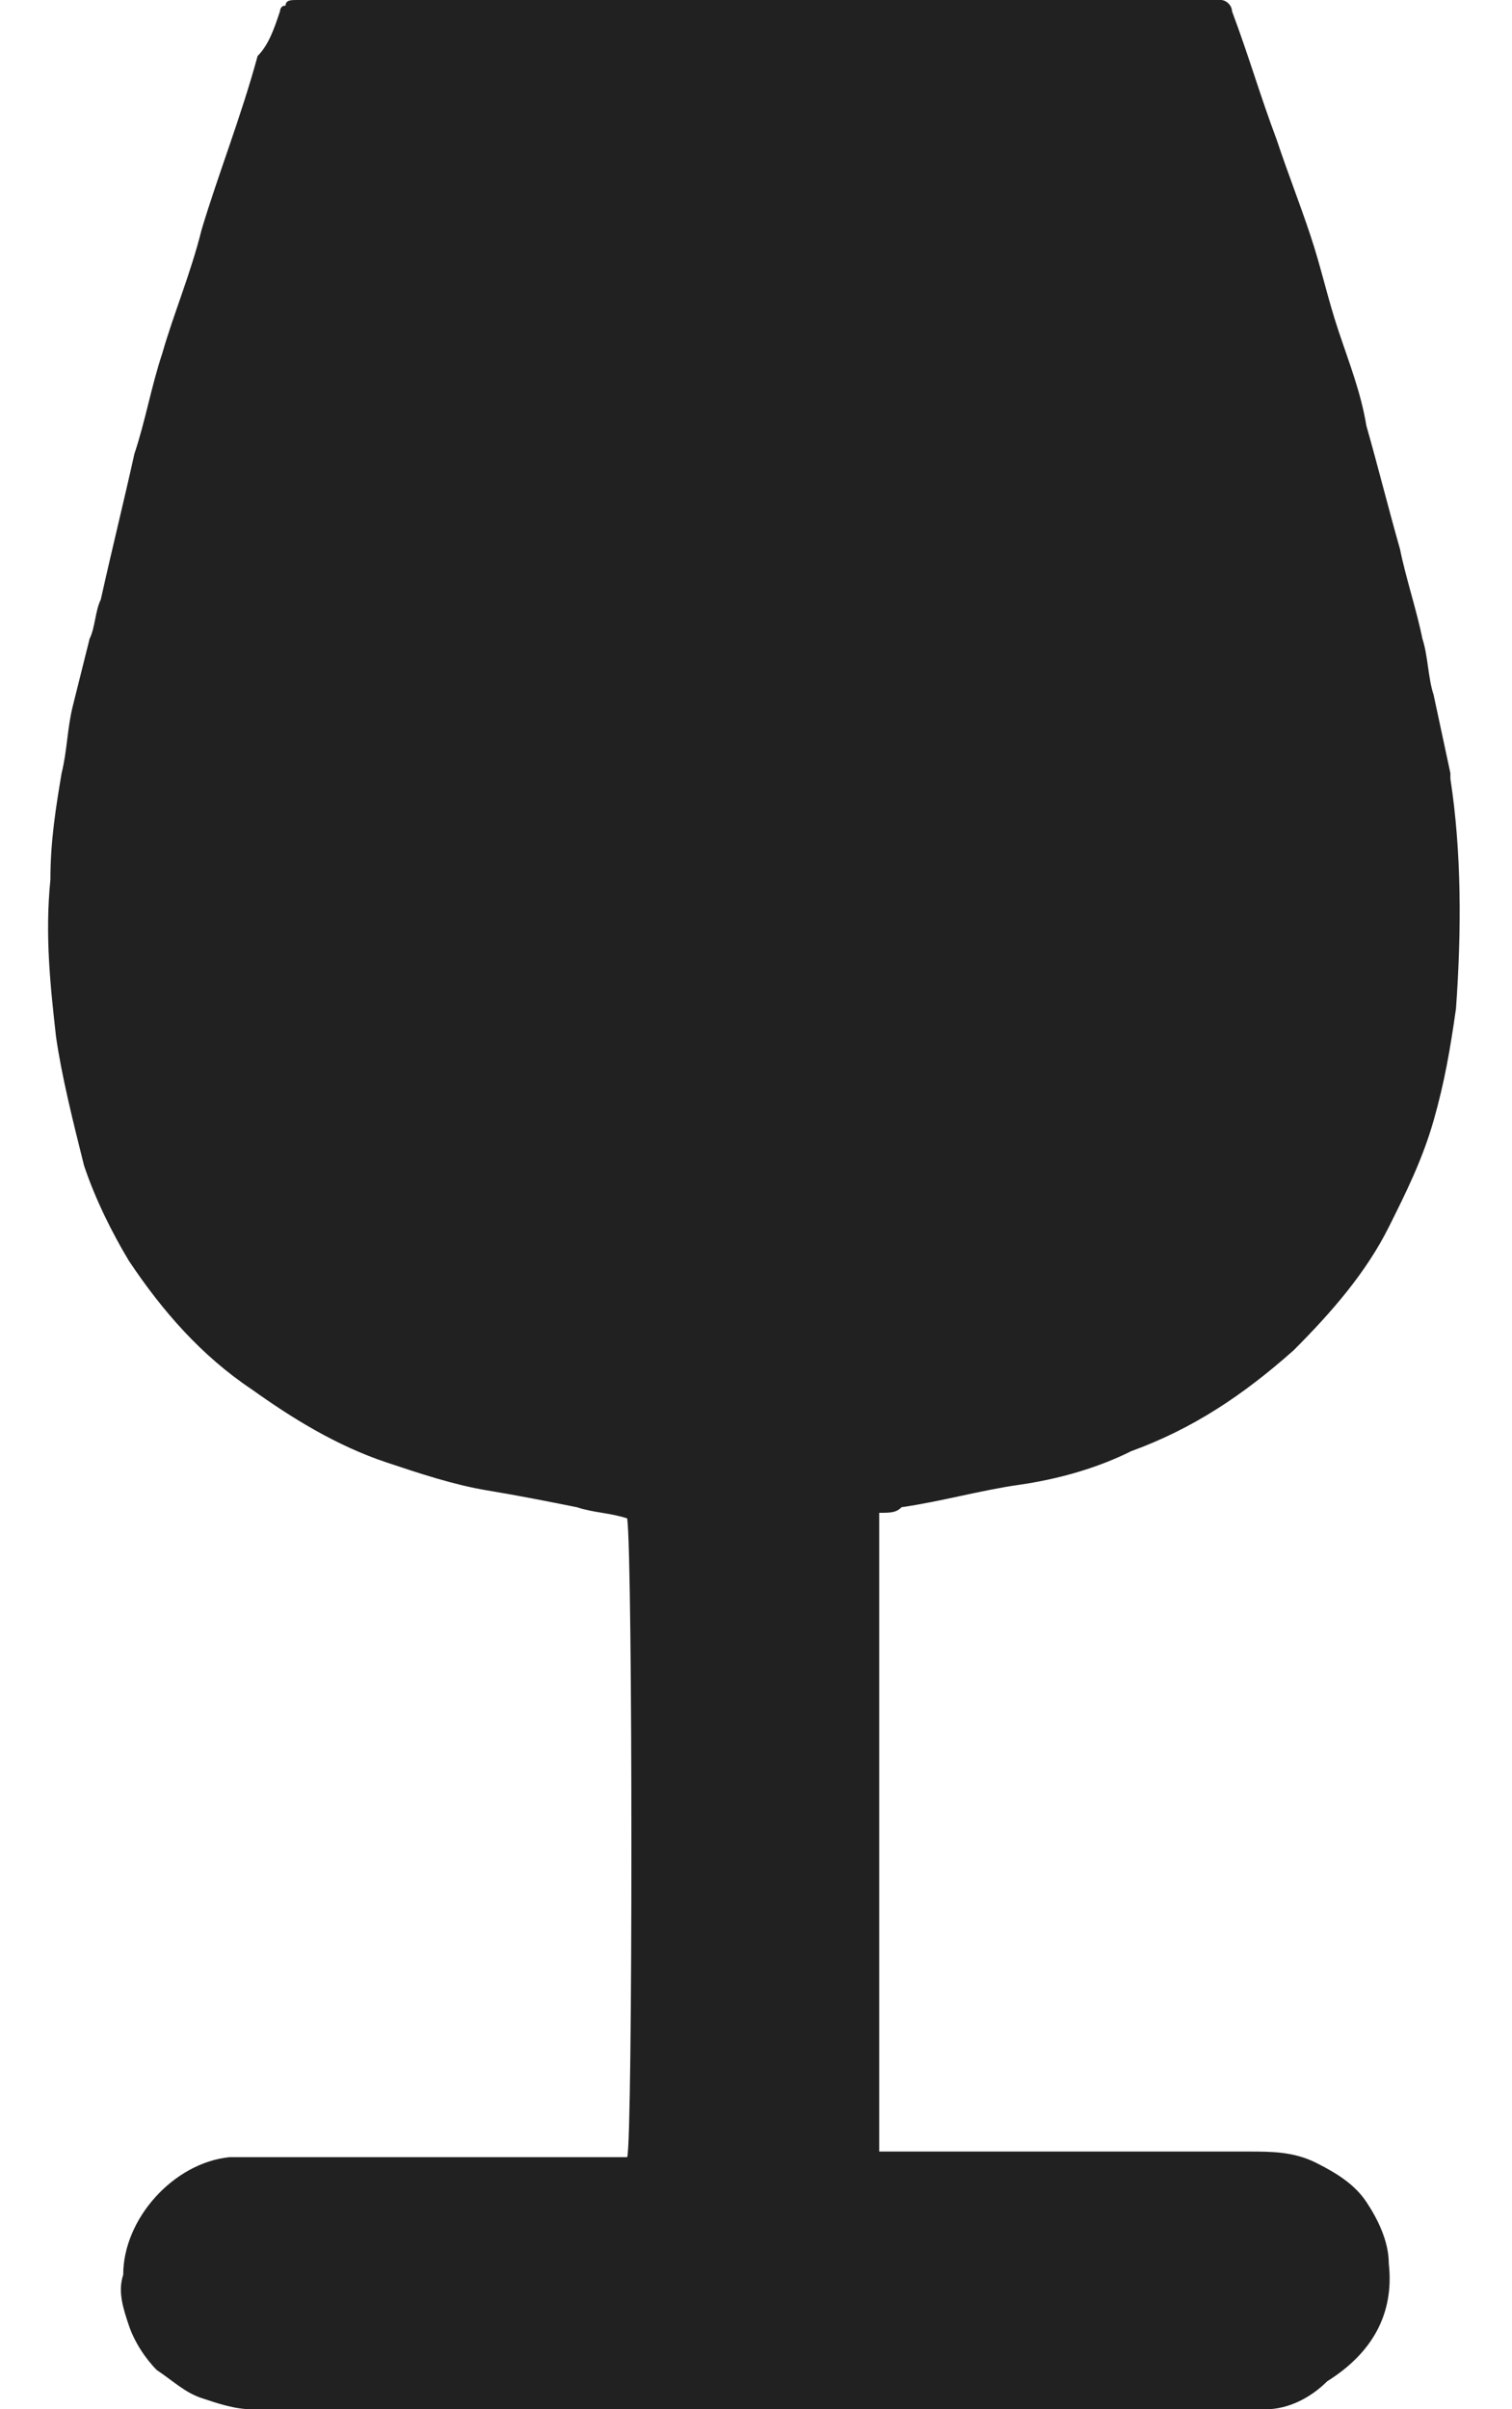 <svg xmlns="http://www.w3.org/2000/svg" xmlns:xlink="http://www.w3.org/1999/xlink" id="Calque_1" x="0px" y="0px" viewBox="0 0 27 43" style="enable-background:new 0 0 27 43;" xml:space="preserve"><style type="text/css">	.st0{fill:#212121;}</style><path class="st0" d="M11.2,38.5c0.1-0.3,0.1-10.7,0-11.4c-0.3-0.1-0.6-0.1-0.9-0.2c-0.5-0.1-1-0.2-1.6-0.3c-0.6-0.1-1.2-0.3-1.8-0.5 c-0.9-0.3-1.7-0.8-2.4-1.3c-0.9-0.6-1.6-1.4-2.2-2.3c-0.3-0.5-0.6-1.1-0.8-1.7C1.3,20,1.1,19.2,1,18.5c-0.1-0.9-0.2-1.8-0.1-2.8 c0-0.7,0.1-1.3,0.2-1.9c0.1-0.4,0.1-0.8,0.2-1.2c0.1-0.4,0.2-0.8,0.3-1.2c0.1-0.2,0.1-0.5,0.2-0.7C2,9.8,2.2,9,2.4,8.1 c0.2-0.6,0.3-1.2,0.5-1.8c0.2-0.7,0.5-1.4,0.7-2.2c0.3-1,0.7-2,1-3.1C4.8,0.8,4.9,0.5,5,0.2C5,0.2,5,0.1,5.1,0.1C5.1,0,5.2,0,5.3,0 c0.1,0,0.2,0,0.3,0h15.9c0.1,0,0.2,0,0.3,0c0.1,0,0.2,0.1,0.2,0.2c0.3,0.8,0.5,1.5,0.8,2.3c0.2,0.6,0.4,1.1,0.6,1.7s0.3,1.1,0.5,1.7 c0.2,0.6,0.4,1.1,0.5,1.7c0.2,0.7,0.4,1.5,0.6,2.2c0.1,0.5,0.3,1.1,0.4,1.6c0.1,0.3,0.1,0.7,0.2,1l0.3,1.4c0,0.1,0,0.1,0,0.1 c0.2,1.3,0.2,2.7,0.1,4.1c-0.1,0.7-0.2,1.3-0.4,2c-0.2,0.7-0.5,1.3-0.8,1.9c-0.4,0.8-1,1.5-1.7,2.2c-0.9,0.8-1.8,1.4-2.9,1.8 c-0.6,0.3-1.3,0.5-2,0.6c-0.7,0.1-1.4,0.3-2.1,0.4C16,27,15.9,27,15.7,27v11.4c0.2,0,0.3,0,0.5,0c2,0,4.1,0,6.1,0 c0.4,0,0.8,0,1.2,0.2c0.4,0.2,0.7,0.4,0.9,0.7c0.2,0.3,0.4,0.7,0.4,1.1c0.1,0.9-0.3,1.6-1.1,2.1C23.4,42.8,23,43,22.6,43 c-6,0-12.1,0-18.1,0c-0.3,0-0.6-0.1-0.9-0.2c-0.3-0.1-0.5-0.3-0.8-0.5c-0.2-0.2-0.4-0.5-0.5-0.8c-0.1-0.3-0.2-0.6-0.1-0.9 c0-1,0.9-2,1.9-2.1c0.2,0,0.5,0,0.7,0c2,0,4,0,5.9,0C10.9,38.5,11,38.5,11.2,38.5z"></path></svg>